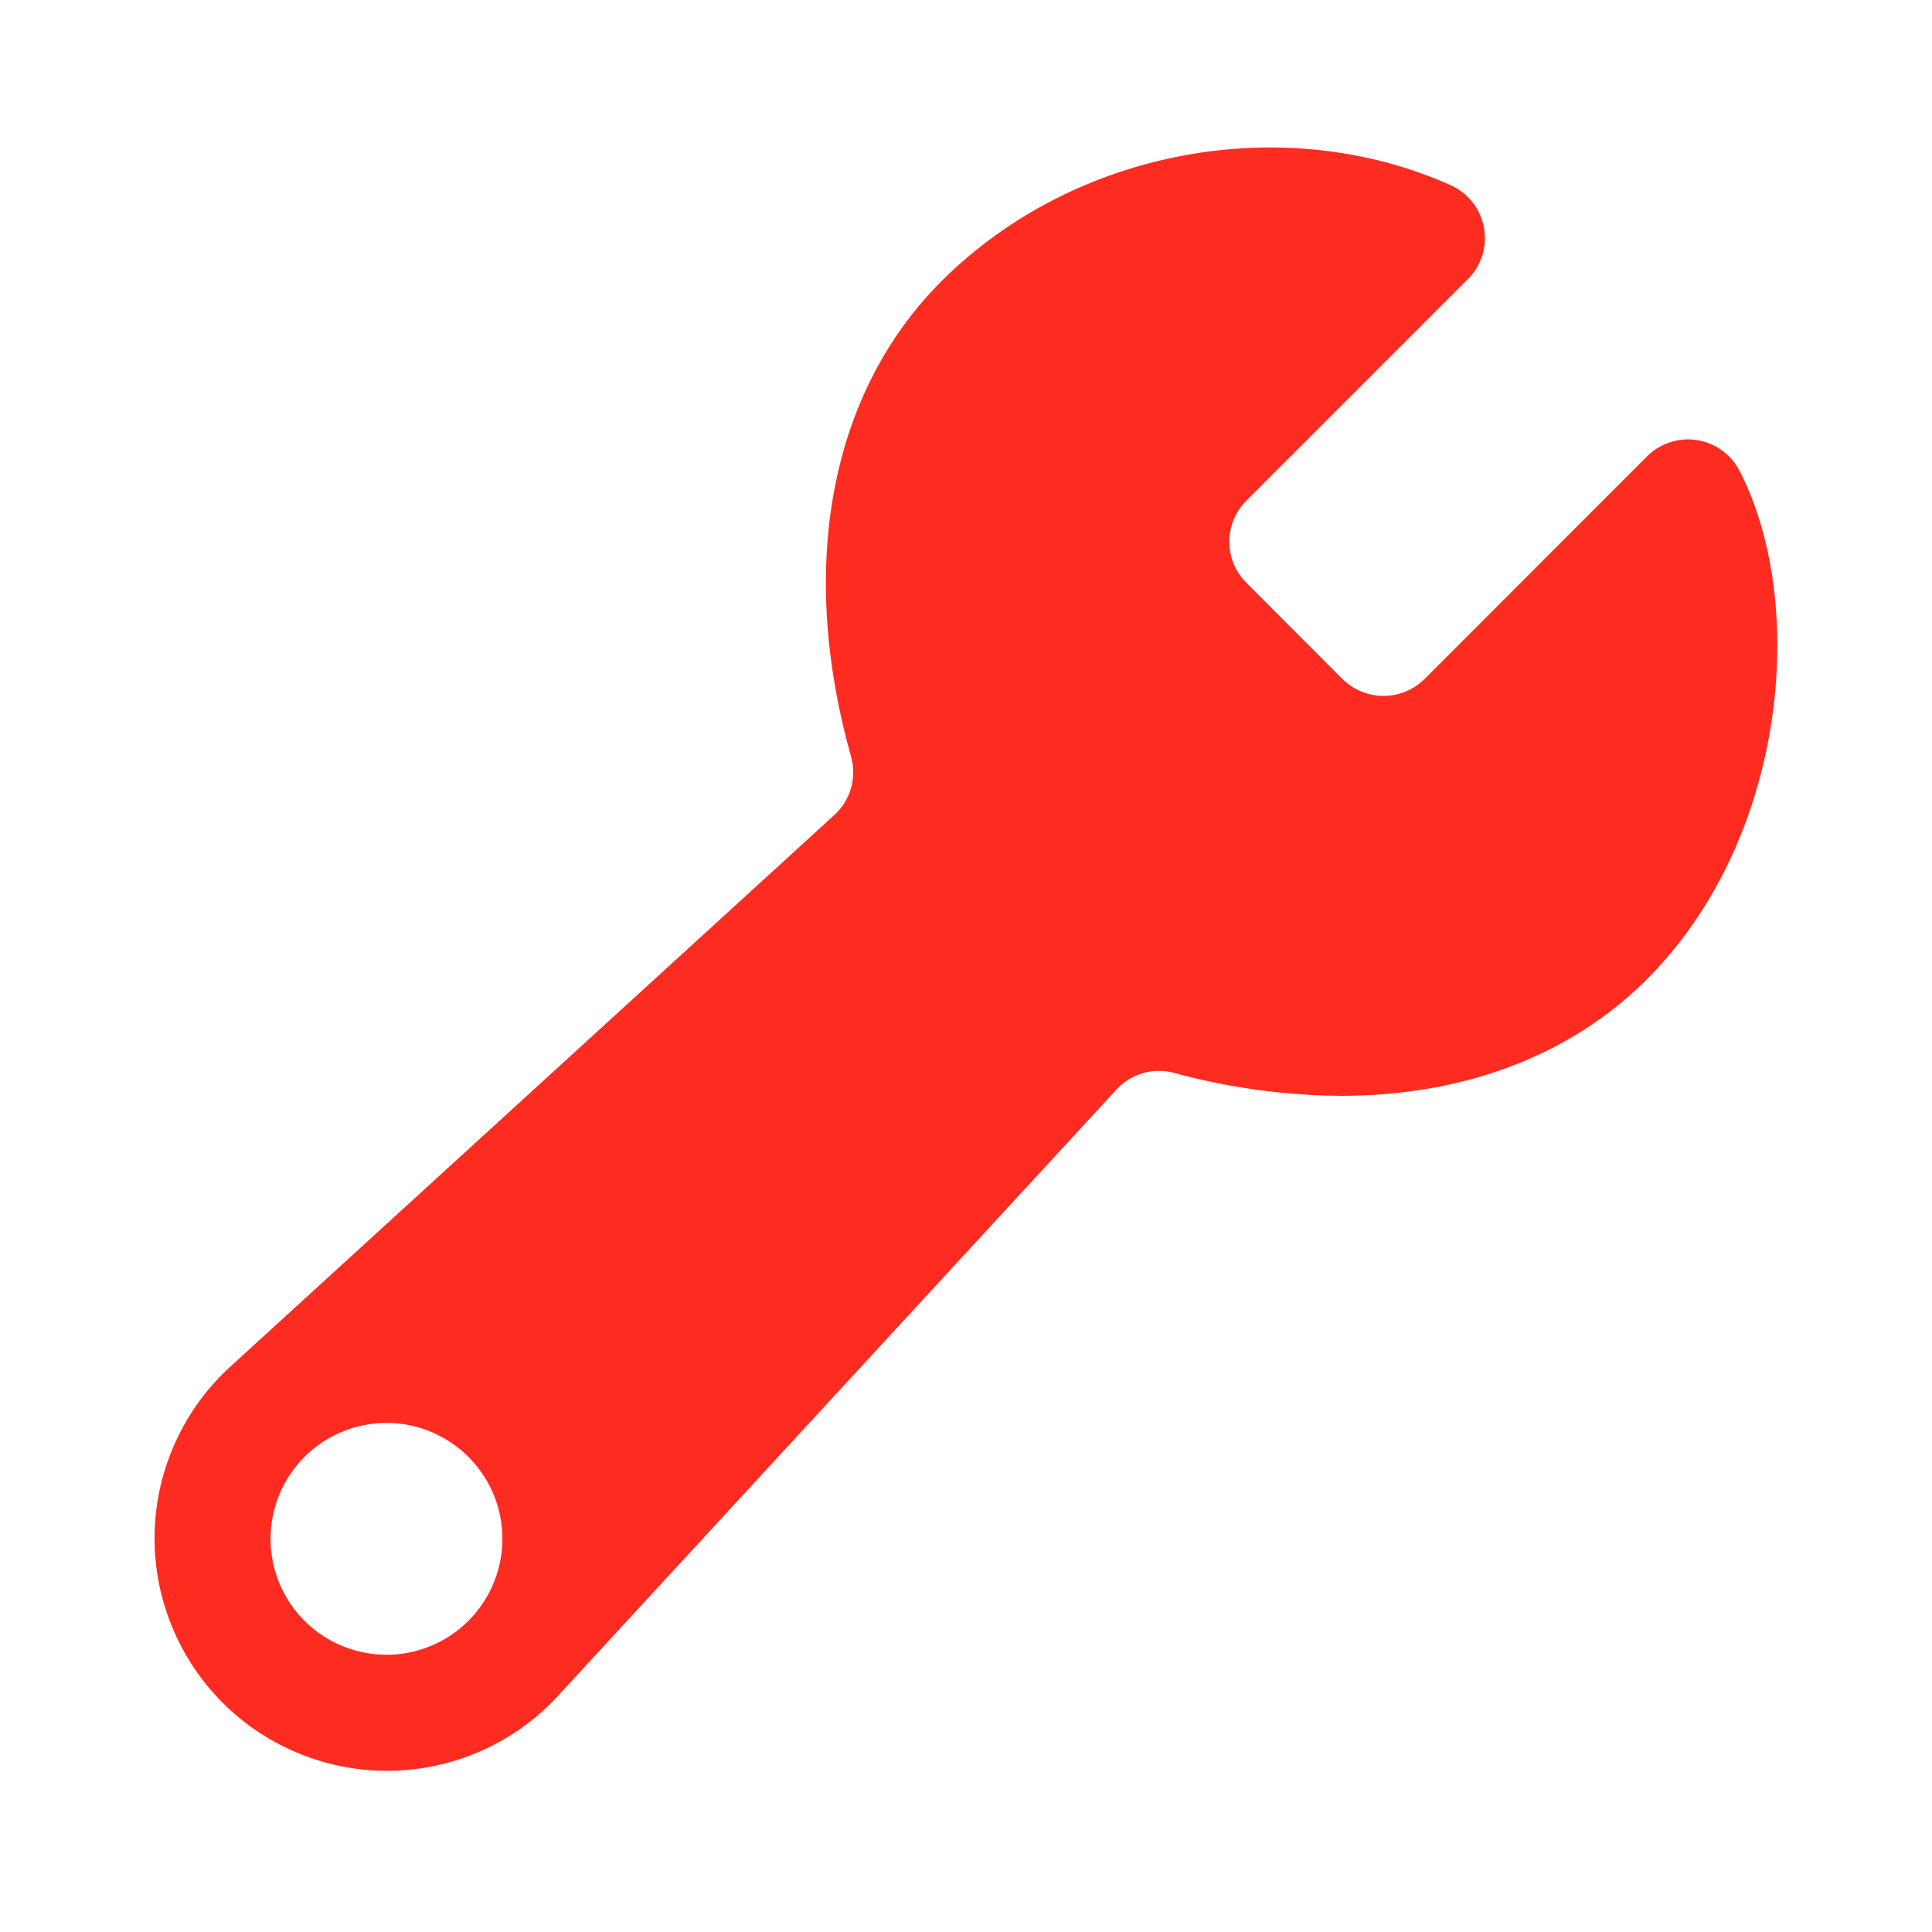 <svg width="25" height="25" viewBox="0 0 25 25" fill="none" xmlns="http://www.w3.org/2000/svg">
<path d="M22.51 6.093C22.456 5.988 22.378 5.897 22.282 5.828C22.187 5.759 22.076 5.713 21.959 5.695C21.843 5.676 21.723 5.686 21.611 5.723C21.498 5.759 21.396 5.822 21.313 5.905L18.433 8.787C18.292 8.926 18.101 9.005 17.902 9.005C17.704 9.005 17.514 8.926 17.372 8.787L16.127 7.54C16.058 7.471 16.002 7.388 15.964 7.297C15.927 7.206 15.907 7.108 15.907 7.01C15.907 6.911 15.927 6.814 15.964 6.723C16.002 6.632 16.058 6.549 16.127 6.479L18.995 3.611C19.081 3.525 19.145 3.42 19.181 3.304C19.217 3.187 19.224 3.064 19.202 2.945C19.18 2.825 19.129 2.713 19.054 2.617C18.979 2.522 18.882 2.446 18.771 2.396V2.396C16.605 1.428 13.901 1.933 12.196 3.625C10.748 5.063 10.316 7.311 11.013 9.791C11.05 9.923 11.05 10.063 11.013 10.195C10.976 10.328 10.903 10.447 10.802 10.541L2.998 17.668C2.694 17.941 2.449 18.273 2.278 18.644C2.106 19.015 2.012 19.417 2.001 19.825C1.99 20.233 2.062 20.64 2.214 21.019C2.365 21.399 2.592 21.744 2.881 22.033C3.169 22.322 3.514 22.549 3.894 22.7C4.273 22.852 4.679 22.924 5.088 22.913C5.496 22.902 5.898 22.808 6.269 22.637C6.64 22.466 6.972 22.221 7.245 21.917L14.449 14.096C14.541 13.996 14.659 13.924 14.789 13.886C14.919 13.848 15.057 13.847 15.188 13.882C15.894 14.075 16.623 14.175 17.355 14.18C18.92 14.18 20.294 13.673 21.285 12.697C23.12 10.889 23.4 7.822 22.51 6.093ZM5.164 21.404C4.855 21.437 4.543 21.374 4.272 21.223C4 21.072 3.783 20.841 3.648 20.561C3.514 20.281 3.47 19.966 3.522 19.66C3.574 19.354 3.72 19.072 3.94 18.852C4.16 18.632 4.442 18.486 4.748 18.434C5.054 18.381 5.369 18.425 5.649 18.56C5.929 18.694 6.16 18.912 6.312 19.183C6.463 19.454 6.526 19.766 6.492 20.075C6.455 20.414 6.303 20.731 6.062 20.973C5.82 21.215 5.503 21.366 5.164 21.404V21.404Z" fill="#FD2B20"/>
</svg>
